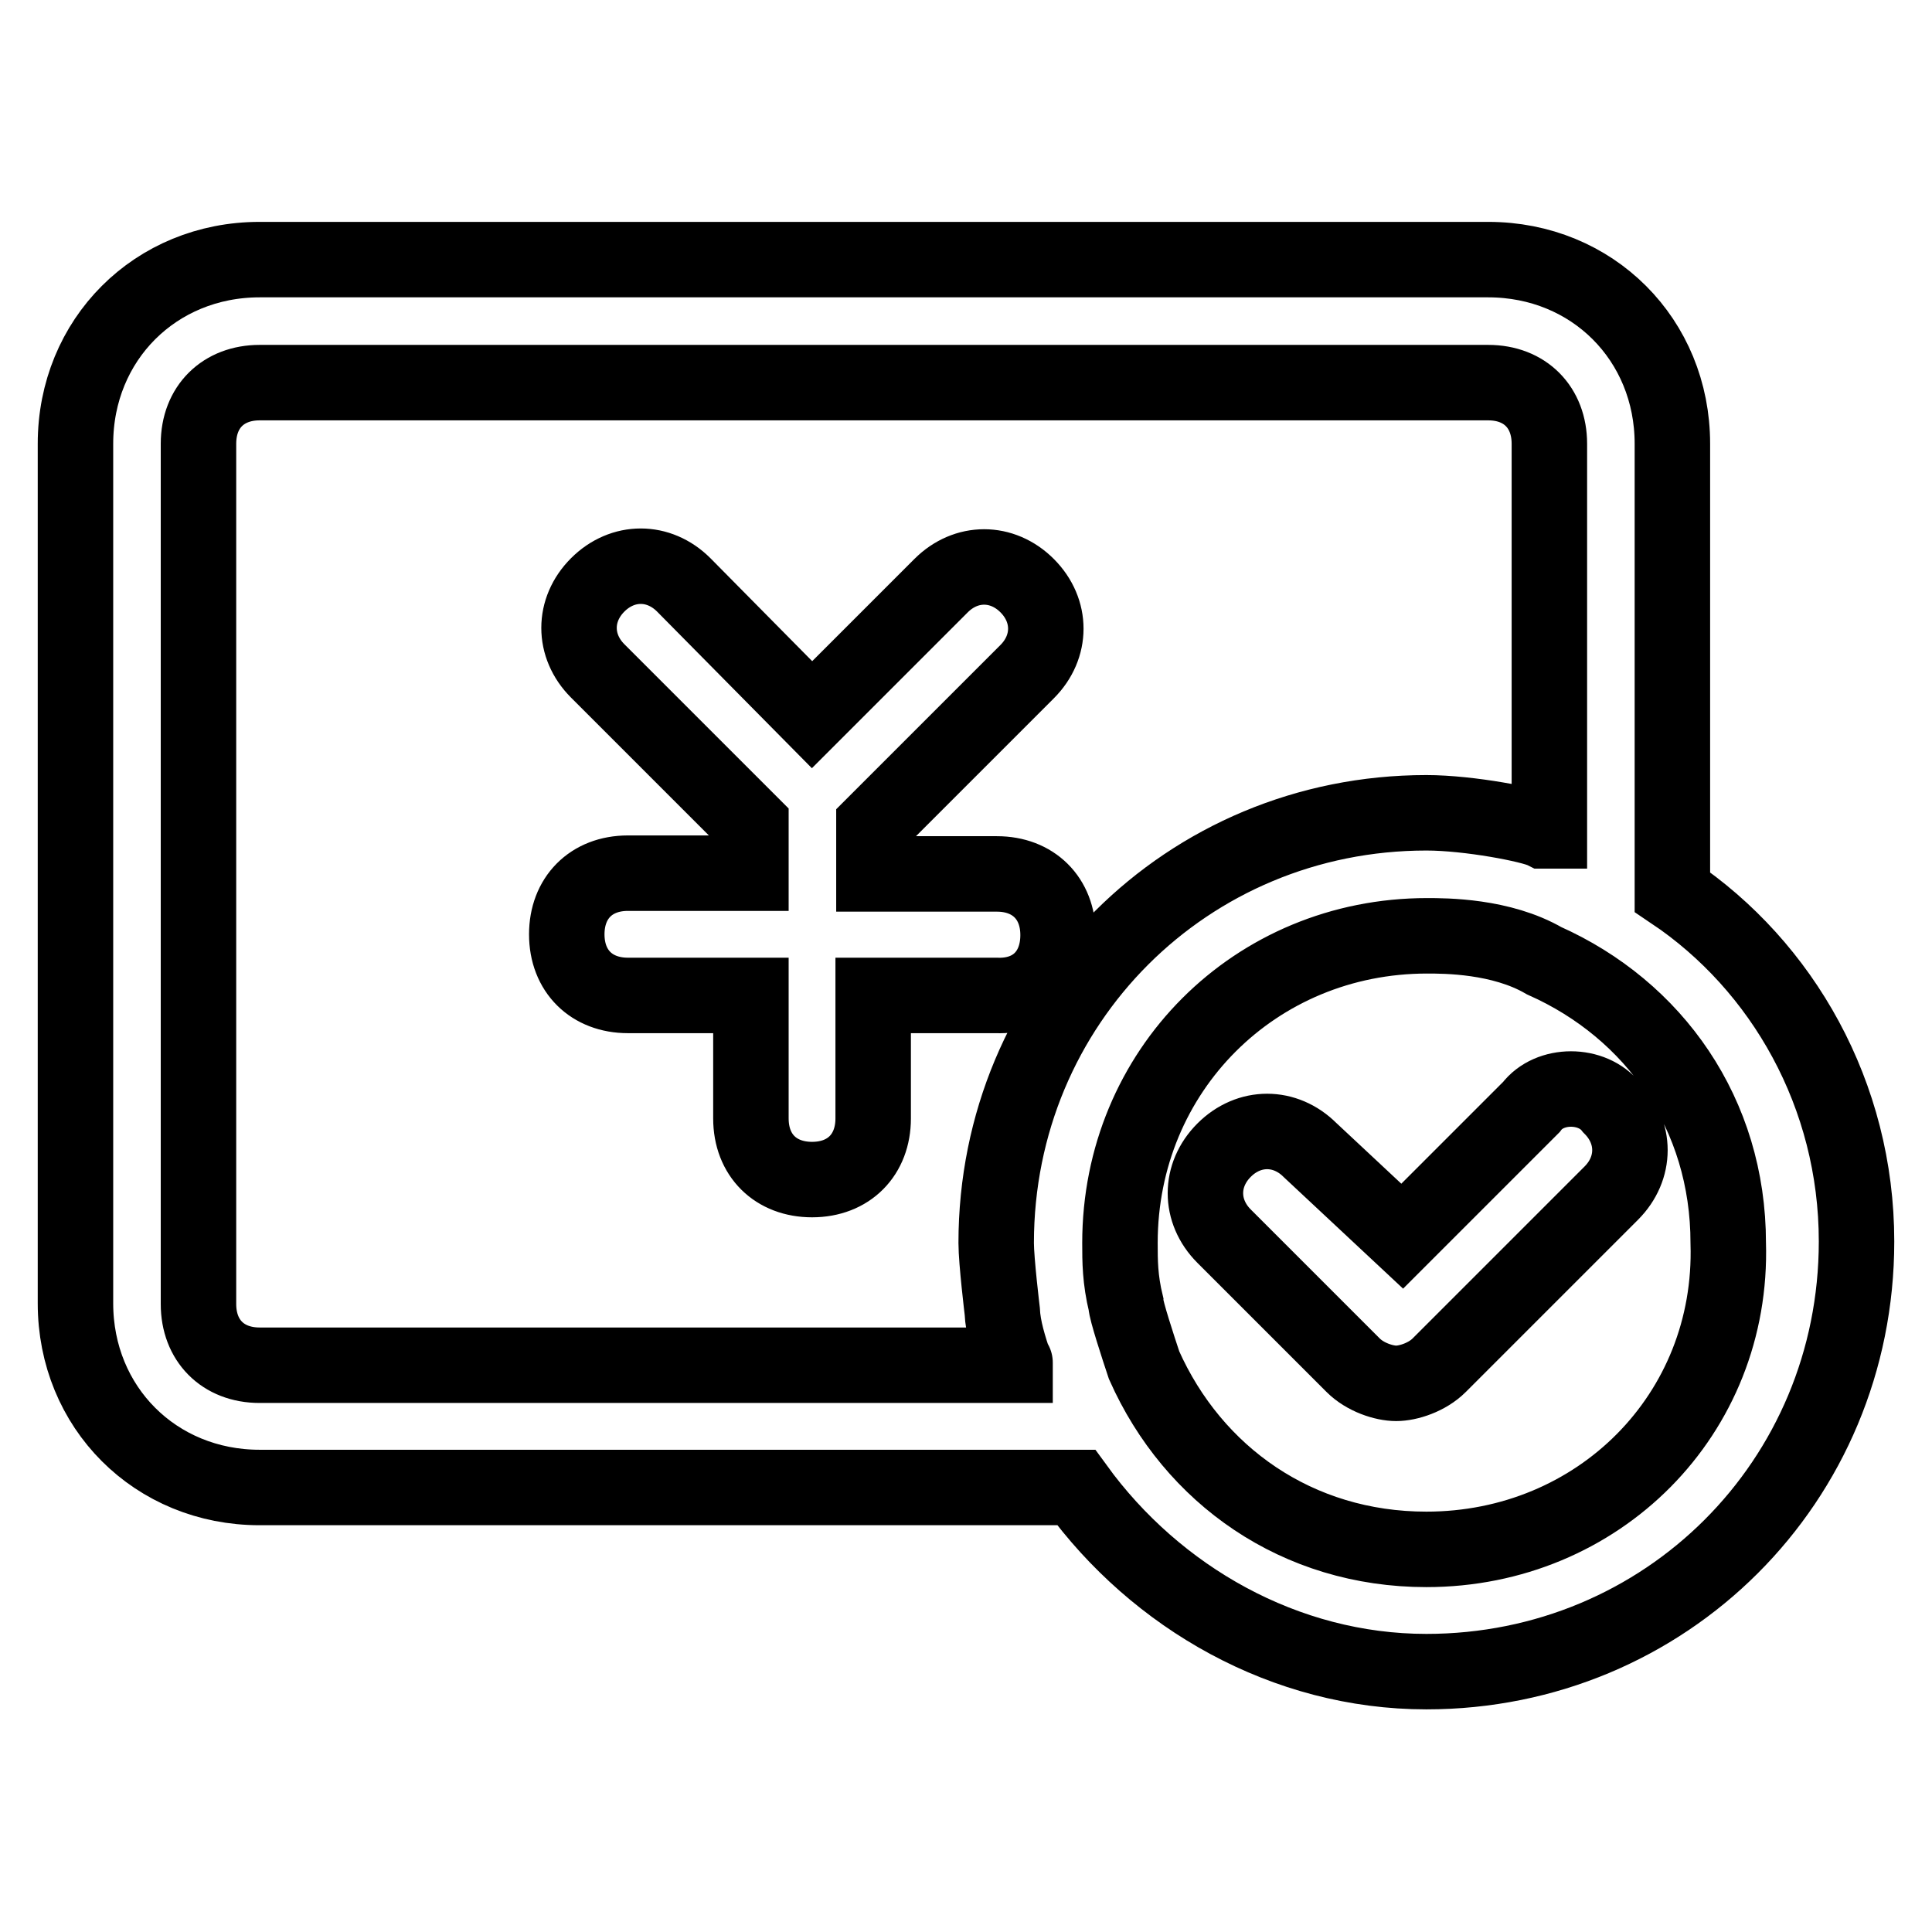 <?xml version="1.0" encoding="utf-8"?>
<!-- Svg Vector Icons : http://www.onlinewebfonts.com/icon -->
<!DOCTYPE svg PUBLIC "-//W3C//DTD SVG 1.1//EN" "http://www.w3.org/Graphics/SVG/1.1/DTD/svg11.dtd">
<svg version="1.1" xmlns="http://www.w3.org/2000/svg" xmlns:xlink="http://www.w3.org/1999/xlink" x="0px" y="0px" viewBox="0 0 256 256" enable-background="new 0 0 256 256" xml:space="preserve">
<g> <path stroke-width="10" fill-opacity="0" stroke="#000000"  d="M221.6,118.2V58.8c0-13.8-10.6-24.4-24.4-24.4H34.4C20.6,34.4,10,45,10,58.8v113.9 c0,13.8,10.6,24.4,24.4,24.4h108.2c10.6,14.6,27.7,24.4,46.4,24.4c31.7,0,57-25.2,57-57C246,145.1,236.2,128,221.6,118.2z  M134.5,180.9H34.4c-4.9,0-8.1-3.3-8.1-8.1V58.8c0-4.9,3.3-8.1,8.1-8.1h162.8c4.9,0,8.1,3.3,8.1,8.1v51.3h-0.8 c-1.6-0.8-9.8-2.4-15.5-2.4c-31.7,0-57,25.2-57,57c0,2.4,0.8,9,0.8,9C132.9,176,133.7,178.5,134.5,180.9 C134.5,180.1,134.5,180.9,134.5,180.9L134.5,180.9z M189,205.3c-17.1,0-30.9-9.8-37.4-24.4c-0.8-2.4-2.4-7.3-2.4-8.1 c-0.8-3.3-0.8-5.7-0.8-8.1c0-22.8,17.9-40.7,40.7-40.7c2.4,0,9.8,0,15.5,3.3c14.6,6.5,24.4,20.3,24.4,37.4 C229.7,187.4,211.8,205.3,189,205.3z M140.2,123.9c0-4.9-3.3-8.1-8.1-8.1h-16.3v-6.5l20.3-20.3c3.3-3.3,3.3-8.1,0-11.4 c-3.3-3.3-8.1-3.3-11.4,0l-17.1,17.1L90.6,77.5c-3.3-3.3-8.1-3.3-11.4,0c-3.3,3.3-3.3,8.1,0,11.4l20.3,20.3v6.5H83.2 c-4.9,0-8.1,3.3-8.1,8.1c0,4.9,3.3,8.1,8.1,8.1h16.3v16.3c0,4.9,3.3,8.1,8.1,8.1c4.9,0,8.1-3.3,8.1-8.1v-16.3h16.3 C137,132.1,140.2,128.8,140.2,123.9z M202.9,146.7l-17.1,17.1l-12.2-11.4c-3.3-3.3-8.1-3.3-11.4,0c-3.3,3.3-3.3,8.1,0,11.4 l17.1,17.1c1.6,1.6,4.1,2.4,5.7,2.4c1.6,0,4.1-0.8,5.7-2.4l22.8-22.8c3.3-3.3,3.3-8.1,0-11.4C211,143.5,205.3,143.5,202.9,146.7 L202.9,146.7z"/></g>
</svg>